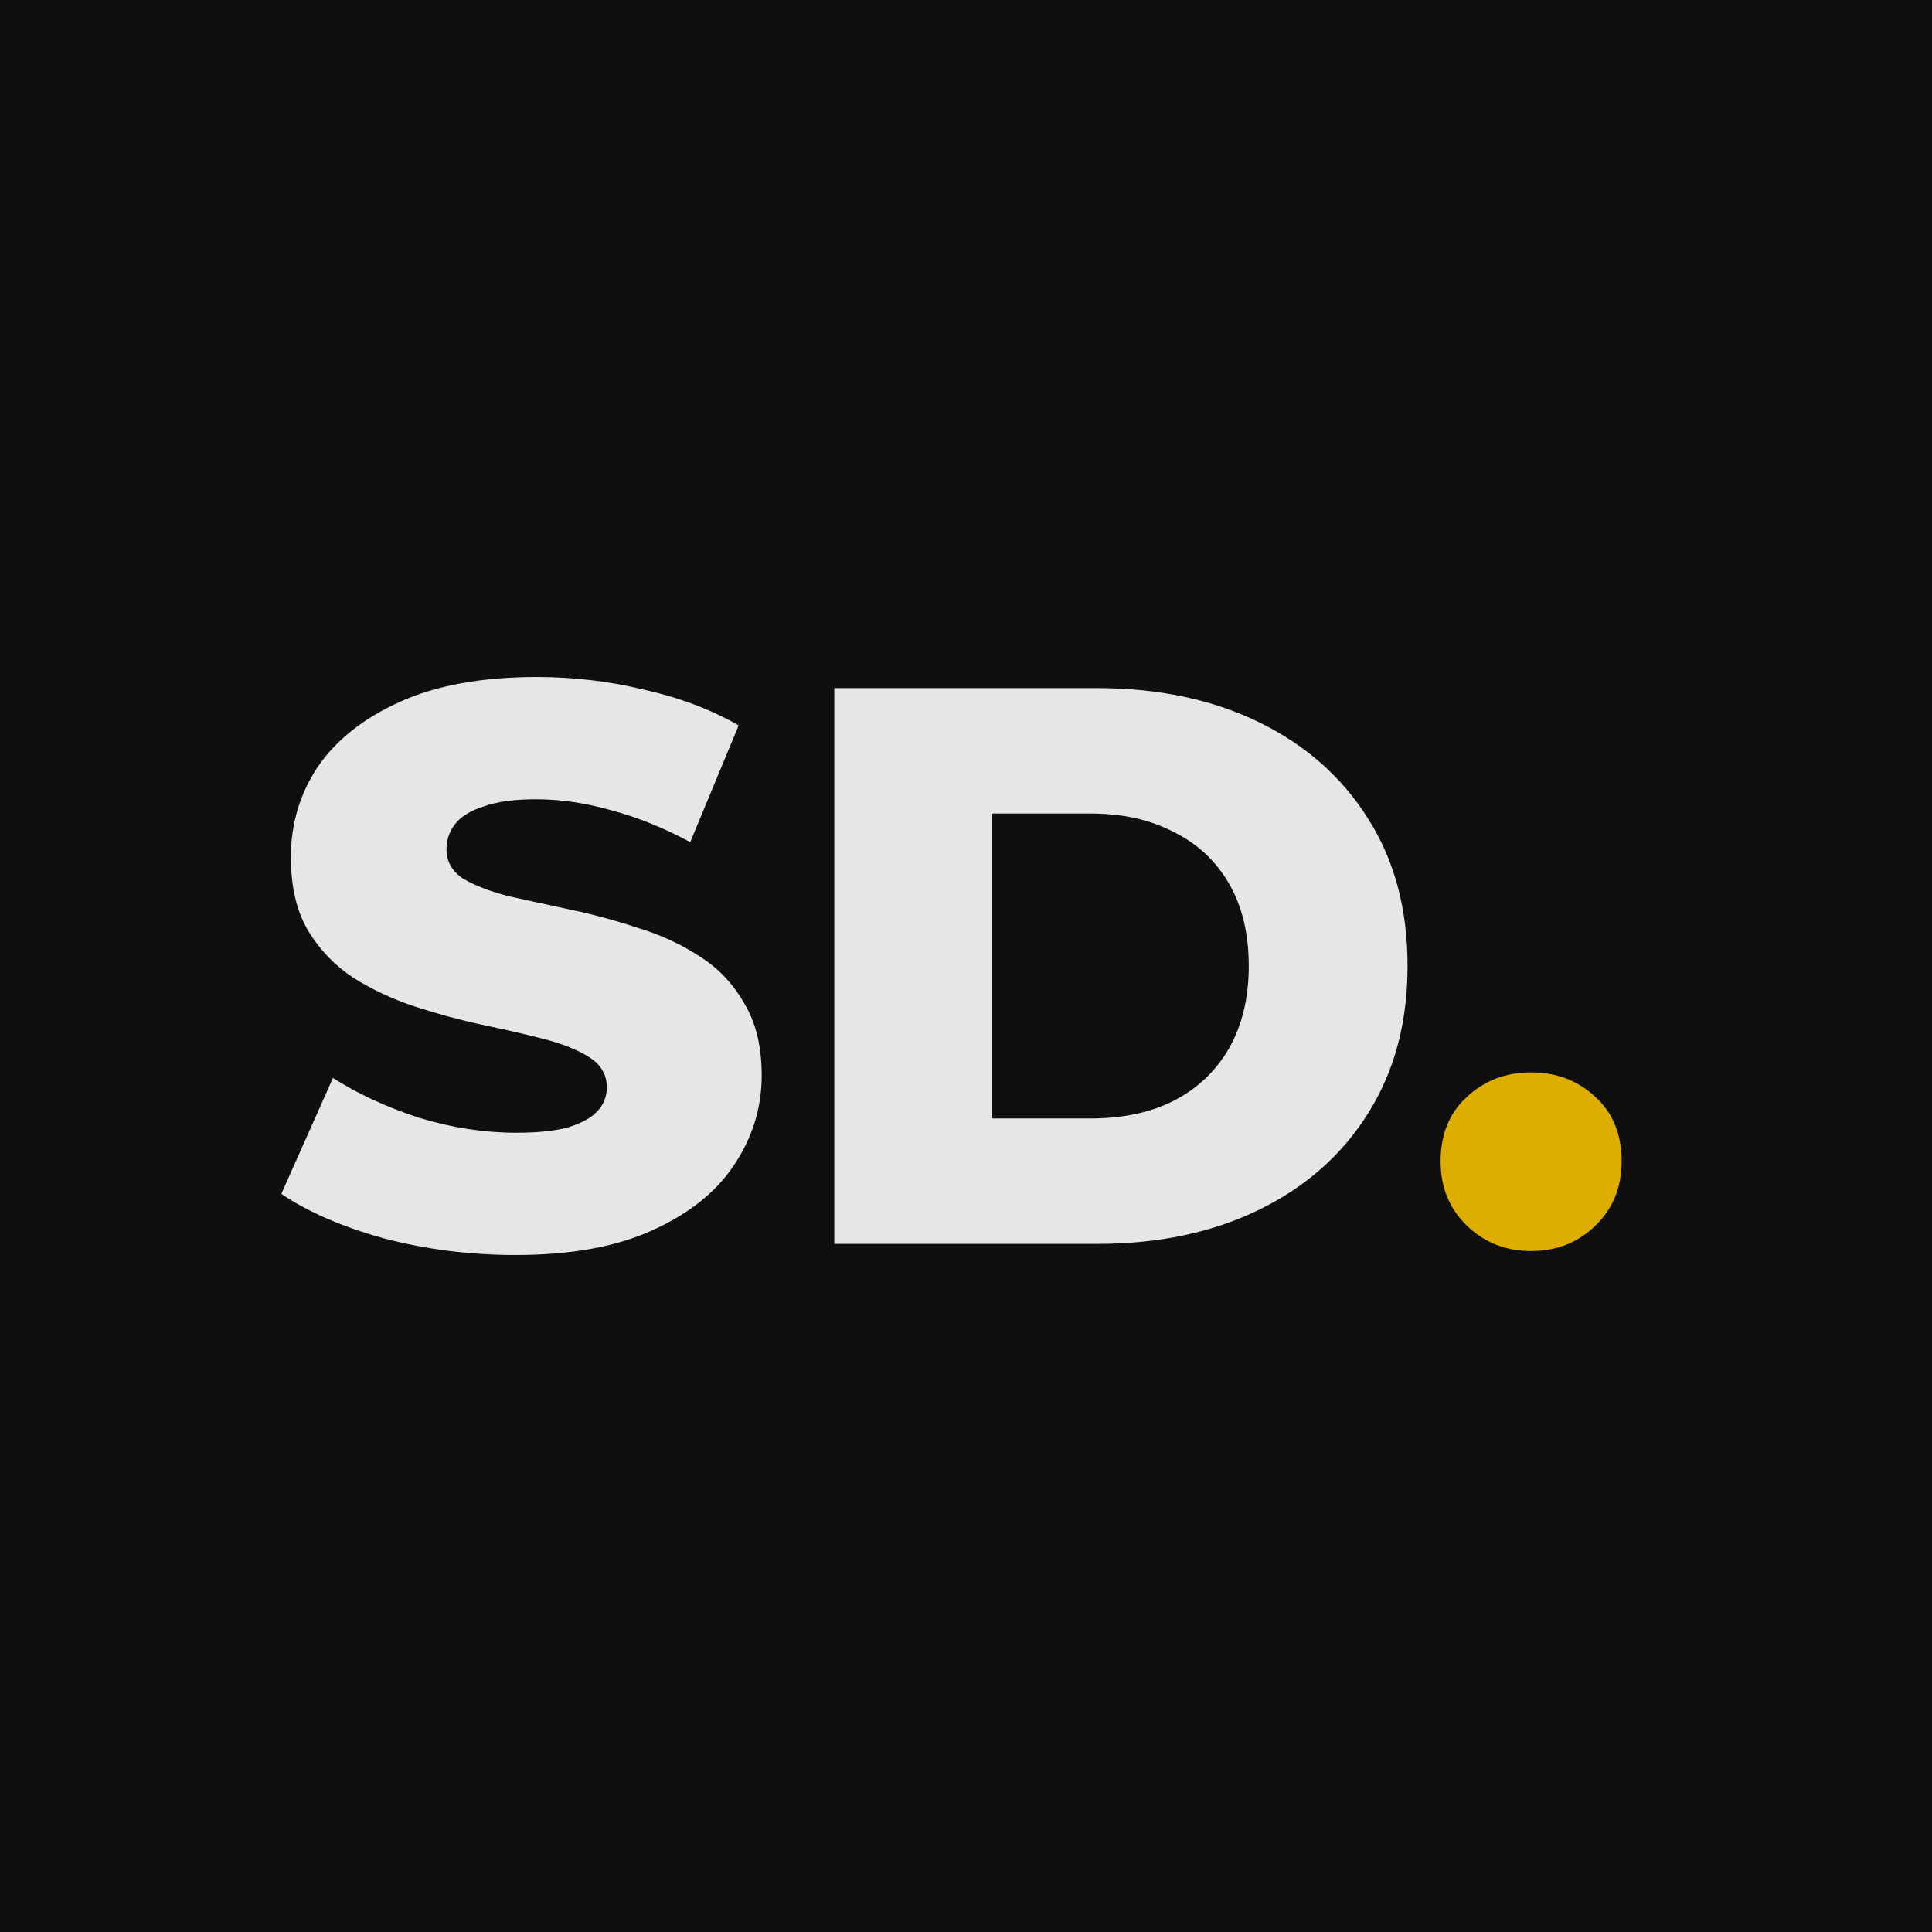 <svg xmlns="http://www.w3.org/2000/svg" width="73" height="73" viewBox="0 0 73 73" fill="none">
<rect width="73" height="73" fill="#0F0F0F"/>
<path d="M19.48 47.42C17.76 47.42 16.1 47.21 14.5 46.79C12.92 46.35 11.63 45.79 10.63 45.11L12.58 40.73C13.52 41.33 14.6 41.83 15.82 42.23C17.06 42.61 18.29 42.8 19.51 42.8C20.33 42.8 20.99 42.73 21.49 42.59C21.99 42.43 22.35 42.23 22.57 41.99C22.81 41.73 22.93 41.43 22.93 41.09C22.93 40.61 22.71 40.23 22.27 39.95C21.83 39.67 21.26 39.44 20.56 39.26C19.86 39.08 19.08 38.9 18.22 38.72C17.38 38.54 16.53 38.31 15.67 38.03C14.83 37.75 14.06 37.39 13.36 36.95C12.66 36.49 12.09 35.9 11.65 35.18C11.21 34.44 10.99 33.51 10.99 32.39C10.99 31.13 11.33 29.99 12.01 28.97C12.71 27.95 13.75 27.13 15.13 26.51C16.51 25.89 18.23 25.58 20.29 25.58C21.67 25.58 23.02 25.74 24.34 26.06C25.68 26.36 26.87 26.81 27.91 27.41L26.08 31.82C25.08 31.28 24.09 30.88 23.11 30.62C22.13 30.34 21.18 30.2 20.26 30.2C19.44 30.2 18.78 30.29 18.28 30.47C17.78 30.63 17.42 30.85 17.2 31.13C16.98 31.41 16.87 31.73 16.87 32.09C16.87 32.55 17.08 32.92 17.5 33.2C17.94 33.46 18.51 33.68 19.21 33.86C19.93 34.02 20.71 34.19 21.55 34.37C22.41 34.55 23.26 34.78 24.1 35.06C24.96 35.32 25.74 35.68 26.44 36.14C27.14 36.58 27.7 37.17 28.12 37.91C28.56 38.63 28.78 39.54 28.78 40.64C28.78 41.86 28.43 42.99 27.73 44.03C27.05 45.05 26.02 45.87 24.64 46.49C23.28 47.11 21.56 47.42 19.48 47.42ZM31.524 47V26H41.454C43.774 26 45.814 26.43 47.574 27.29C49.334 28.15 50.704 29.36 51.684 30.92C52.684 32.48 53.184 34.34 53.184 36.5C53.184 38.64 52.684 40.5 51.684 42.08C50.704 43.64 49.334 44.85 47.574 45.71C45.814 46.57 43.774 47 41.454 47H31.524ZM37.464 42.26H41.214C42.414 42.26 43.454 42.04 44.334 41.6C45.234 41.14 45.934 40.48 46.434 39.62C46.934 38.74 47.184 37.7 47.184 36.5C47.184 35.28 46.934 34.24 46.434 33.38C45.934 32.52 45.234 31.87 44.334 31.43C43.454 30.97 42.414 30.74 41.214 30.74H37.464V42.26Z" fill="#E6E6E6"/>
<path d="M57.853 47.27C56.893 47.27 56.083 46.95 55.423 46.31C54.763 45.67 54.433 44.86 54.433 43.88C54.433 42.86 54.763 42.05 55.423 41.45C56.083 40.83 56.893 40.52 57.853 40.52C58.813 40.52 59.623 40.83 60.283 41.45C60.943 42.05 61.273 42.86 61.273 43.88C61.273 44.86 60.943 45.67 60.283 46.31C59.623 46.95 58.813 47.27 57.853 47.27Z" fill="#DDAD00"/>
</svg>
